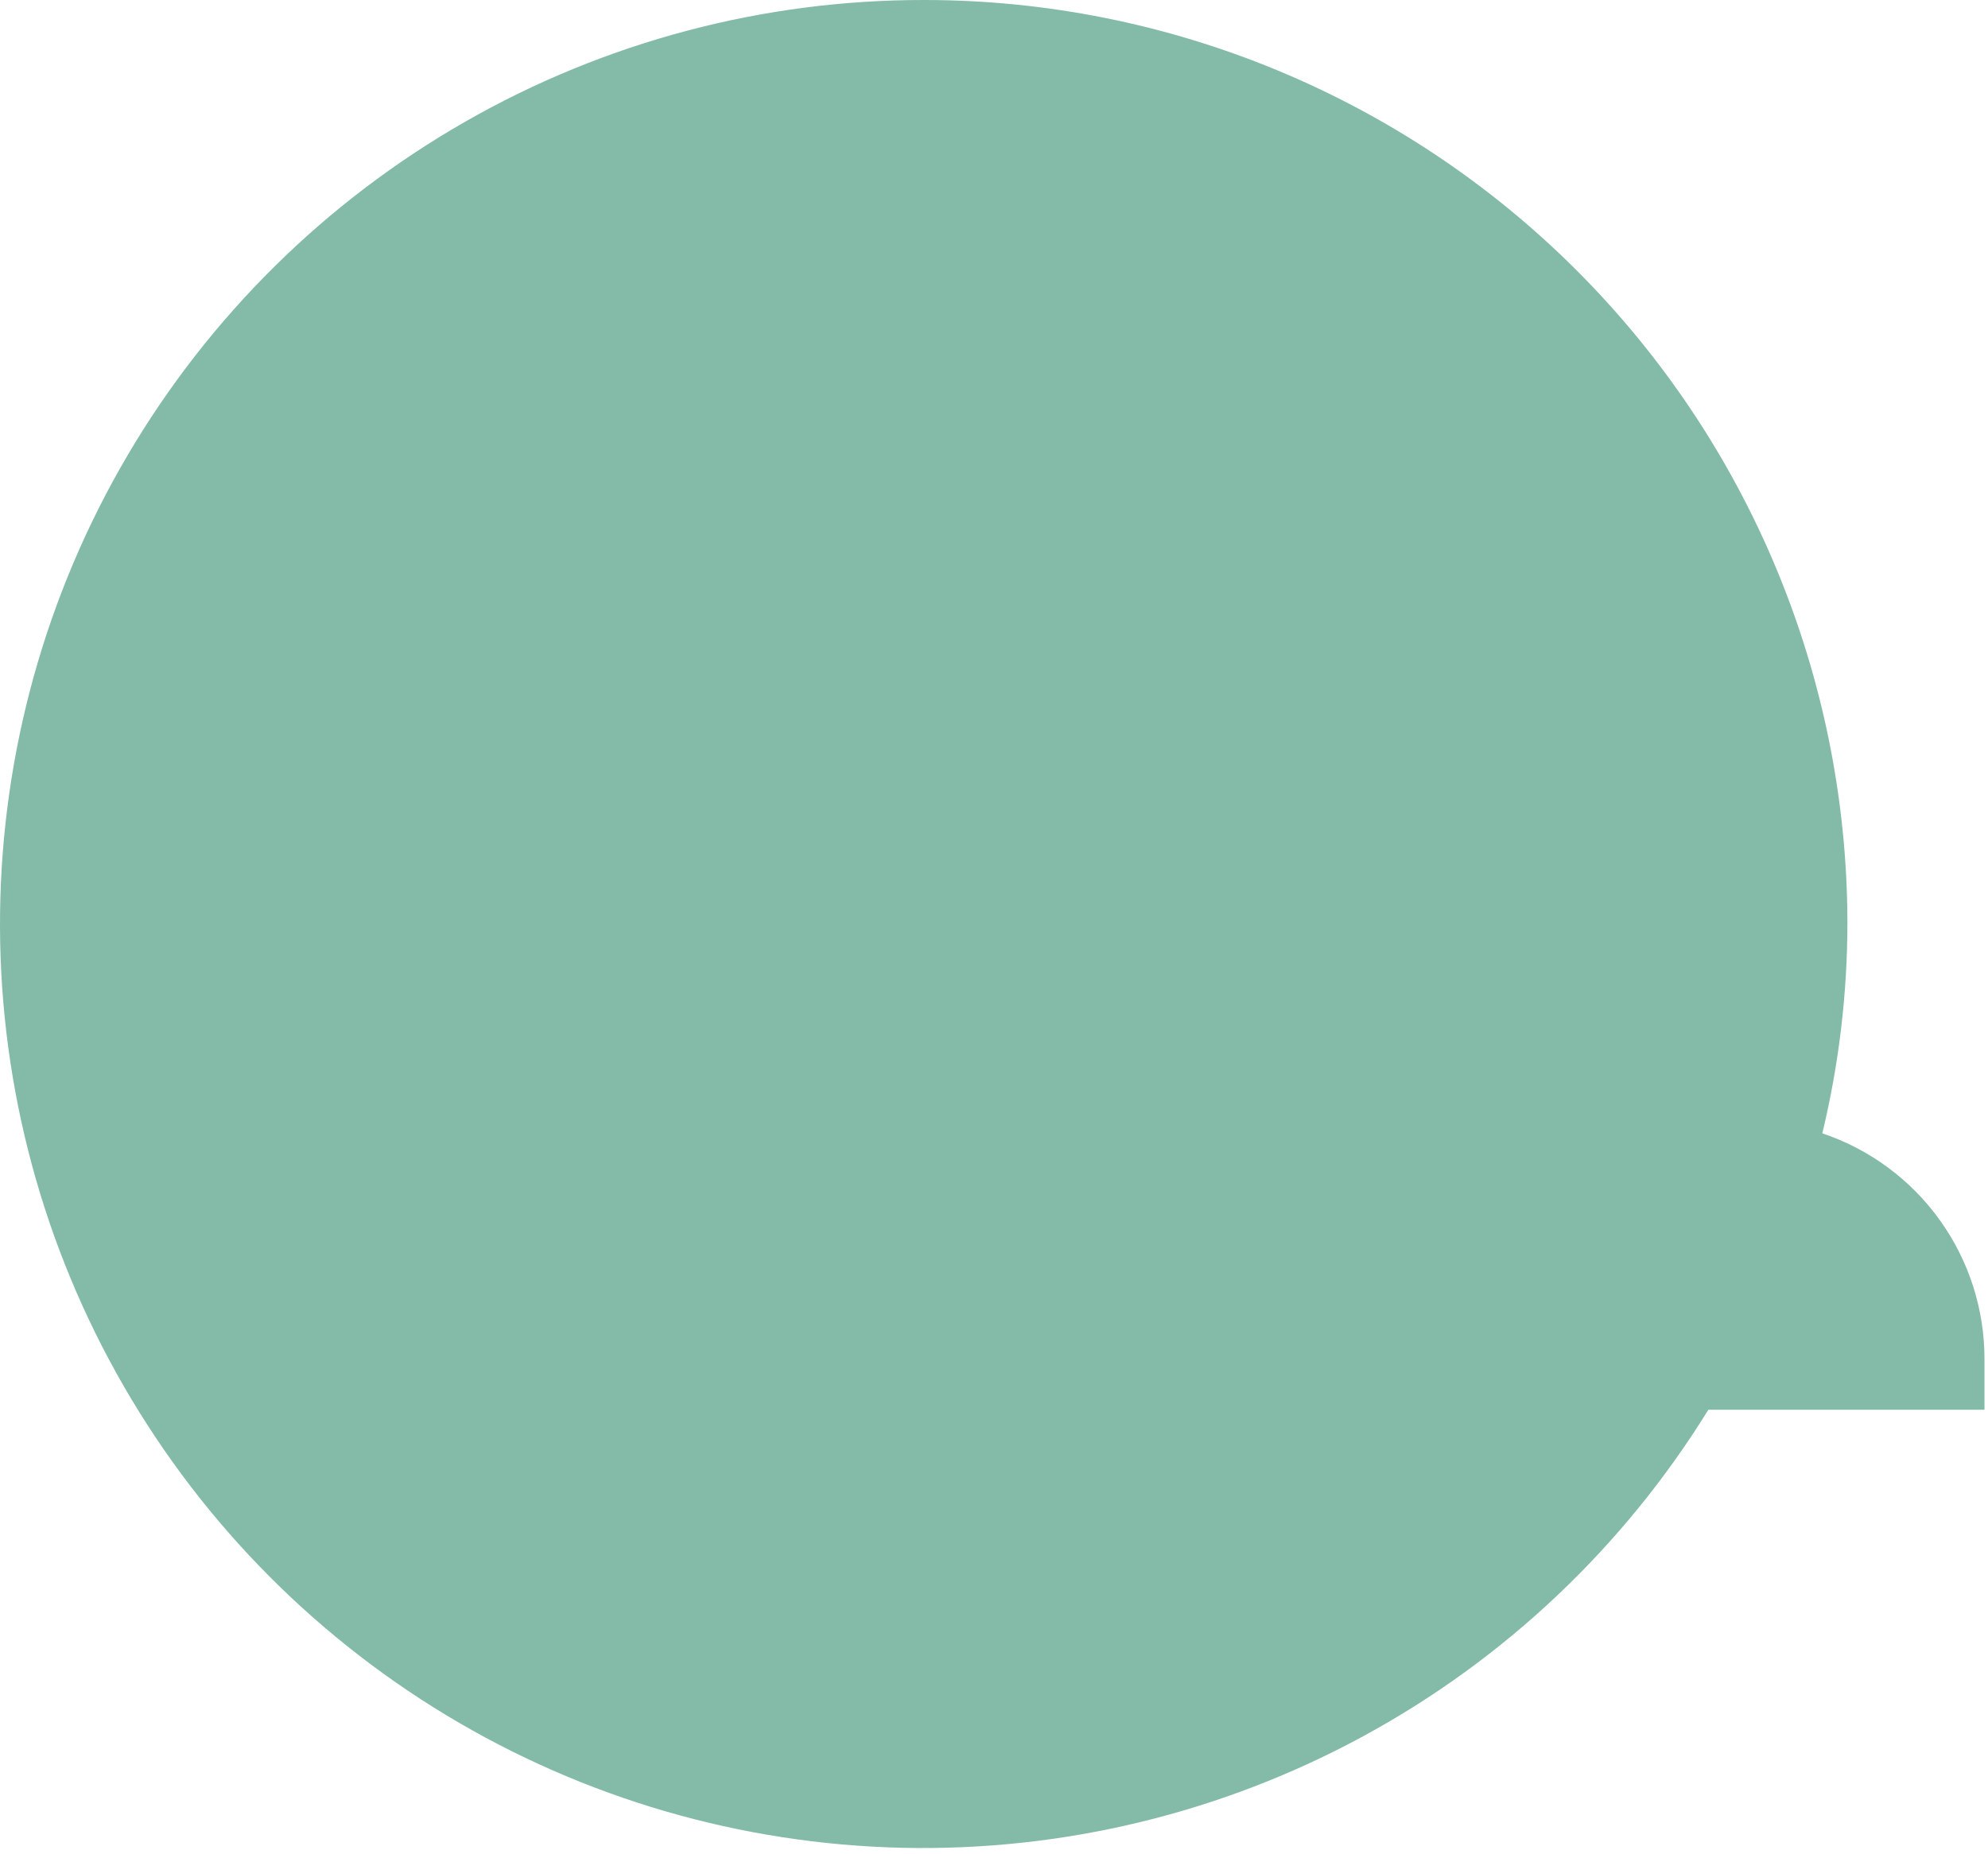 <?xml version="1.0" encoding="UTF-8"?> <svg xmlns="http://www.w3.org/2000/svg" width="327" height="305" viewBox="0 0 327 305" fill="none"><path fill-rule="evenodd" clip-rule="evenodd" d="M152.039 0C125.571 -0.035 99.552 6.858 76.565 19.995C53.578 33.133 34.42 52.059 20.991 74.896C7.563 97.733 0.33 123.688 0.011 150.187C-0.308 176.686 6.297 202.808 19.171 225.963C32.045 249.118 50.742 268.501 73.406 282.19C96.07 295.879 121.915 303.398 148.377 304.002C174.838 304.606 200.998 298.273 224.262 285.632C247.526 272.992 267.084 254.482 280.999 231.938H326.422V223.669C326.44 215.449 323.874 207.43 319.086 200.752C314.298 194.073 307.532 189.073 299.746 186.46C302.49 175.074 303.876 163.403 303.876 151.69C303.777 111.432 287.738 72.857 259.275 44.421C230.812 15.986 192.248 0.011 152.039 0Z" fill="#83BBA8"></path></svg> 
